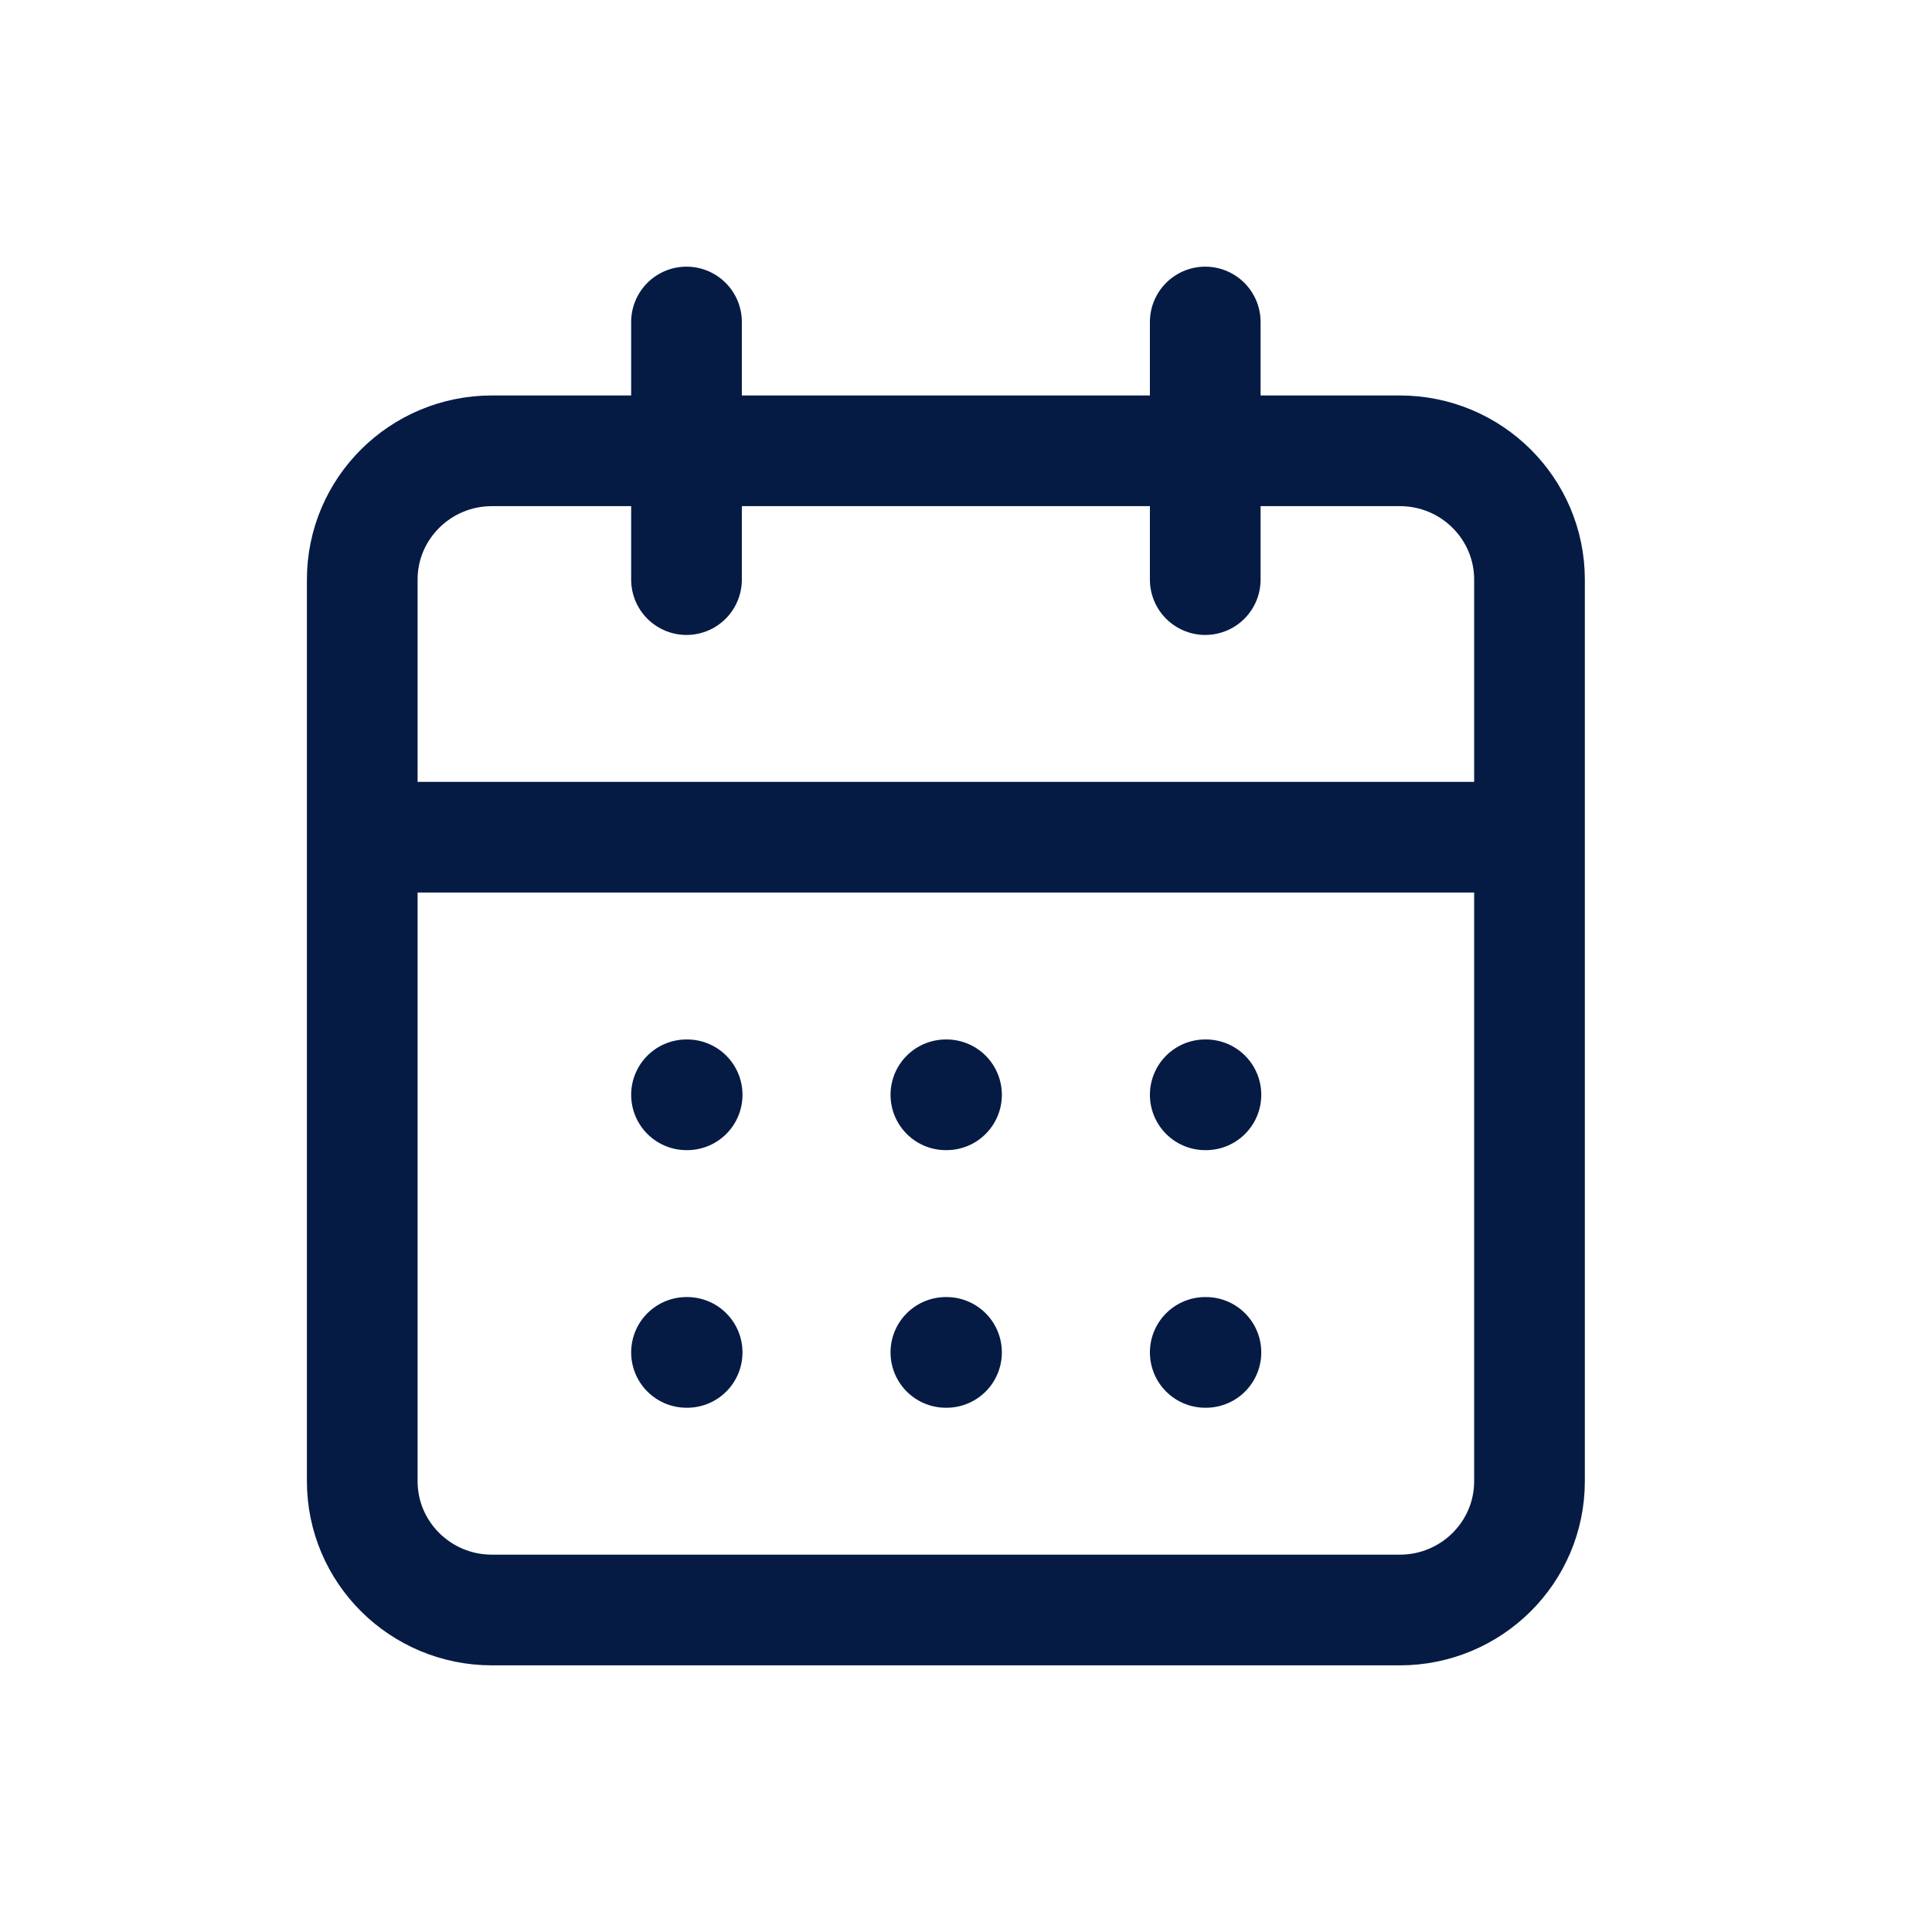 <svg width="48" height="48" viewBox="0 0 48 48" fill="none" xmlns="http://www.w3.org/2000/svg">
<path d="M17.056 8V14.4M29.944 8V14.4M9 20.8H38M17.056 27.2H17.072M23.5 27.2H23.516M29.944 27.2H29.961M17.056 33.6H17.072M23.5 33.6H23.516M29.944 33.6H29.961M12.222 11.2H34.778C36.557 11.2 38 12.633 38 14.4V36.8C38 38.567 36.557 40 34.778 40H12.222C10.443 40 9 38.567 9 36.8V14.4C9 12.633 10.443 11.2 12.222 11.2Z" stroke="#051B44" stroke-width="2.75" stroke-linecap="round" stroke-linejoin="round"/>
</svg>
